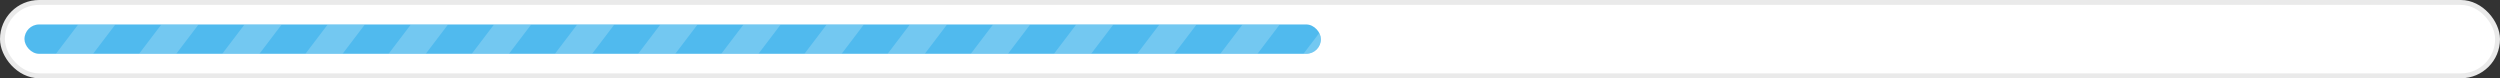 <svg xmlns="http://www.w3.org/2000/svg" width="511" height="16" viewBox="0 0 511 16" fill="none"><rect x="0" y="0" width="511" height="16" fill="#333333" stroke="none"/><rect x="0.5" y="0.5" width="510" height="15" rx="7.5" fill="white" stroke="#EAEAEA"></rect><g clip-path="url(#clip0_253_2856)"><rect x="5" y="5" width="265" height="6" rx="3" fill="#50BAEE"></rect><g opacity="0.2"><path d="M16.4 4.454H24L12.6 19.454H5L16.4 4.454Z" fill="white"></path><path d="M33.4 4.454H41L29.6 19.454H22L33.4 4.454Z" fill="white"></path><path d="M50.4 4.454H58L46.6 19.454H39L50.4 4.454Z" fill="white"></path><path d="M67.4 4.454H75L63.6 19.454H56L67.4 4.454Z" fill="white"></path><path d="M84.4 4.454H92L80.6 19.454H73L84.4 4.454Z" fill="white"></path><path d="M101.4 4.454H109L97.6 19.454H90L101.4 4.454Z" fill="white"></path><path d="M118.4 4.454H126L114.6 19.454H107L118.4 4.454Z" fill="white"></path><path d="M135.4 4.454H143L131.6 19.454H124L135.4 4.454Z" fill="white"></path><path d="M152.4 4.454H160L148.6 19.454H141L152.4 4.454Z" fill="white"></path><path d="M169.4 4.454H177L165.6 19.454H158L169.4 4.454Z" fill="white"></path><path d="M186.4 4.454H194L182.6 19.454H175L186.4 4.454Z" fill="white"></path><path d="M203.4 4.454H211L199.6 19.454H192L203.4 4.454Z" fill="white"></path><path d="M220.4 4.454H228L216.6 19.454H209L220.4 4.454Z" fill="white"></path><path d="M237.4 4.454H245L233.6 19.454H226L237.4 4.454Z" fill="white"></path><path d="M254.4 4.454H262L250.6 19.454H243L254.4 4.454Z" fill="white"></path><path d="M271.4 4.454H279L267.6 19.454H260L271.4 4.454Z" fill="white"></path></g></g><defs><clipPath id="clip0_253_2856"><rect x="5" y="5" width="265" height="6" rx="3" fill="white"></rect></clipPath></defs></svg>